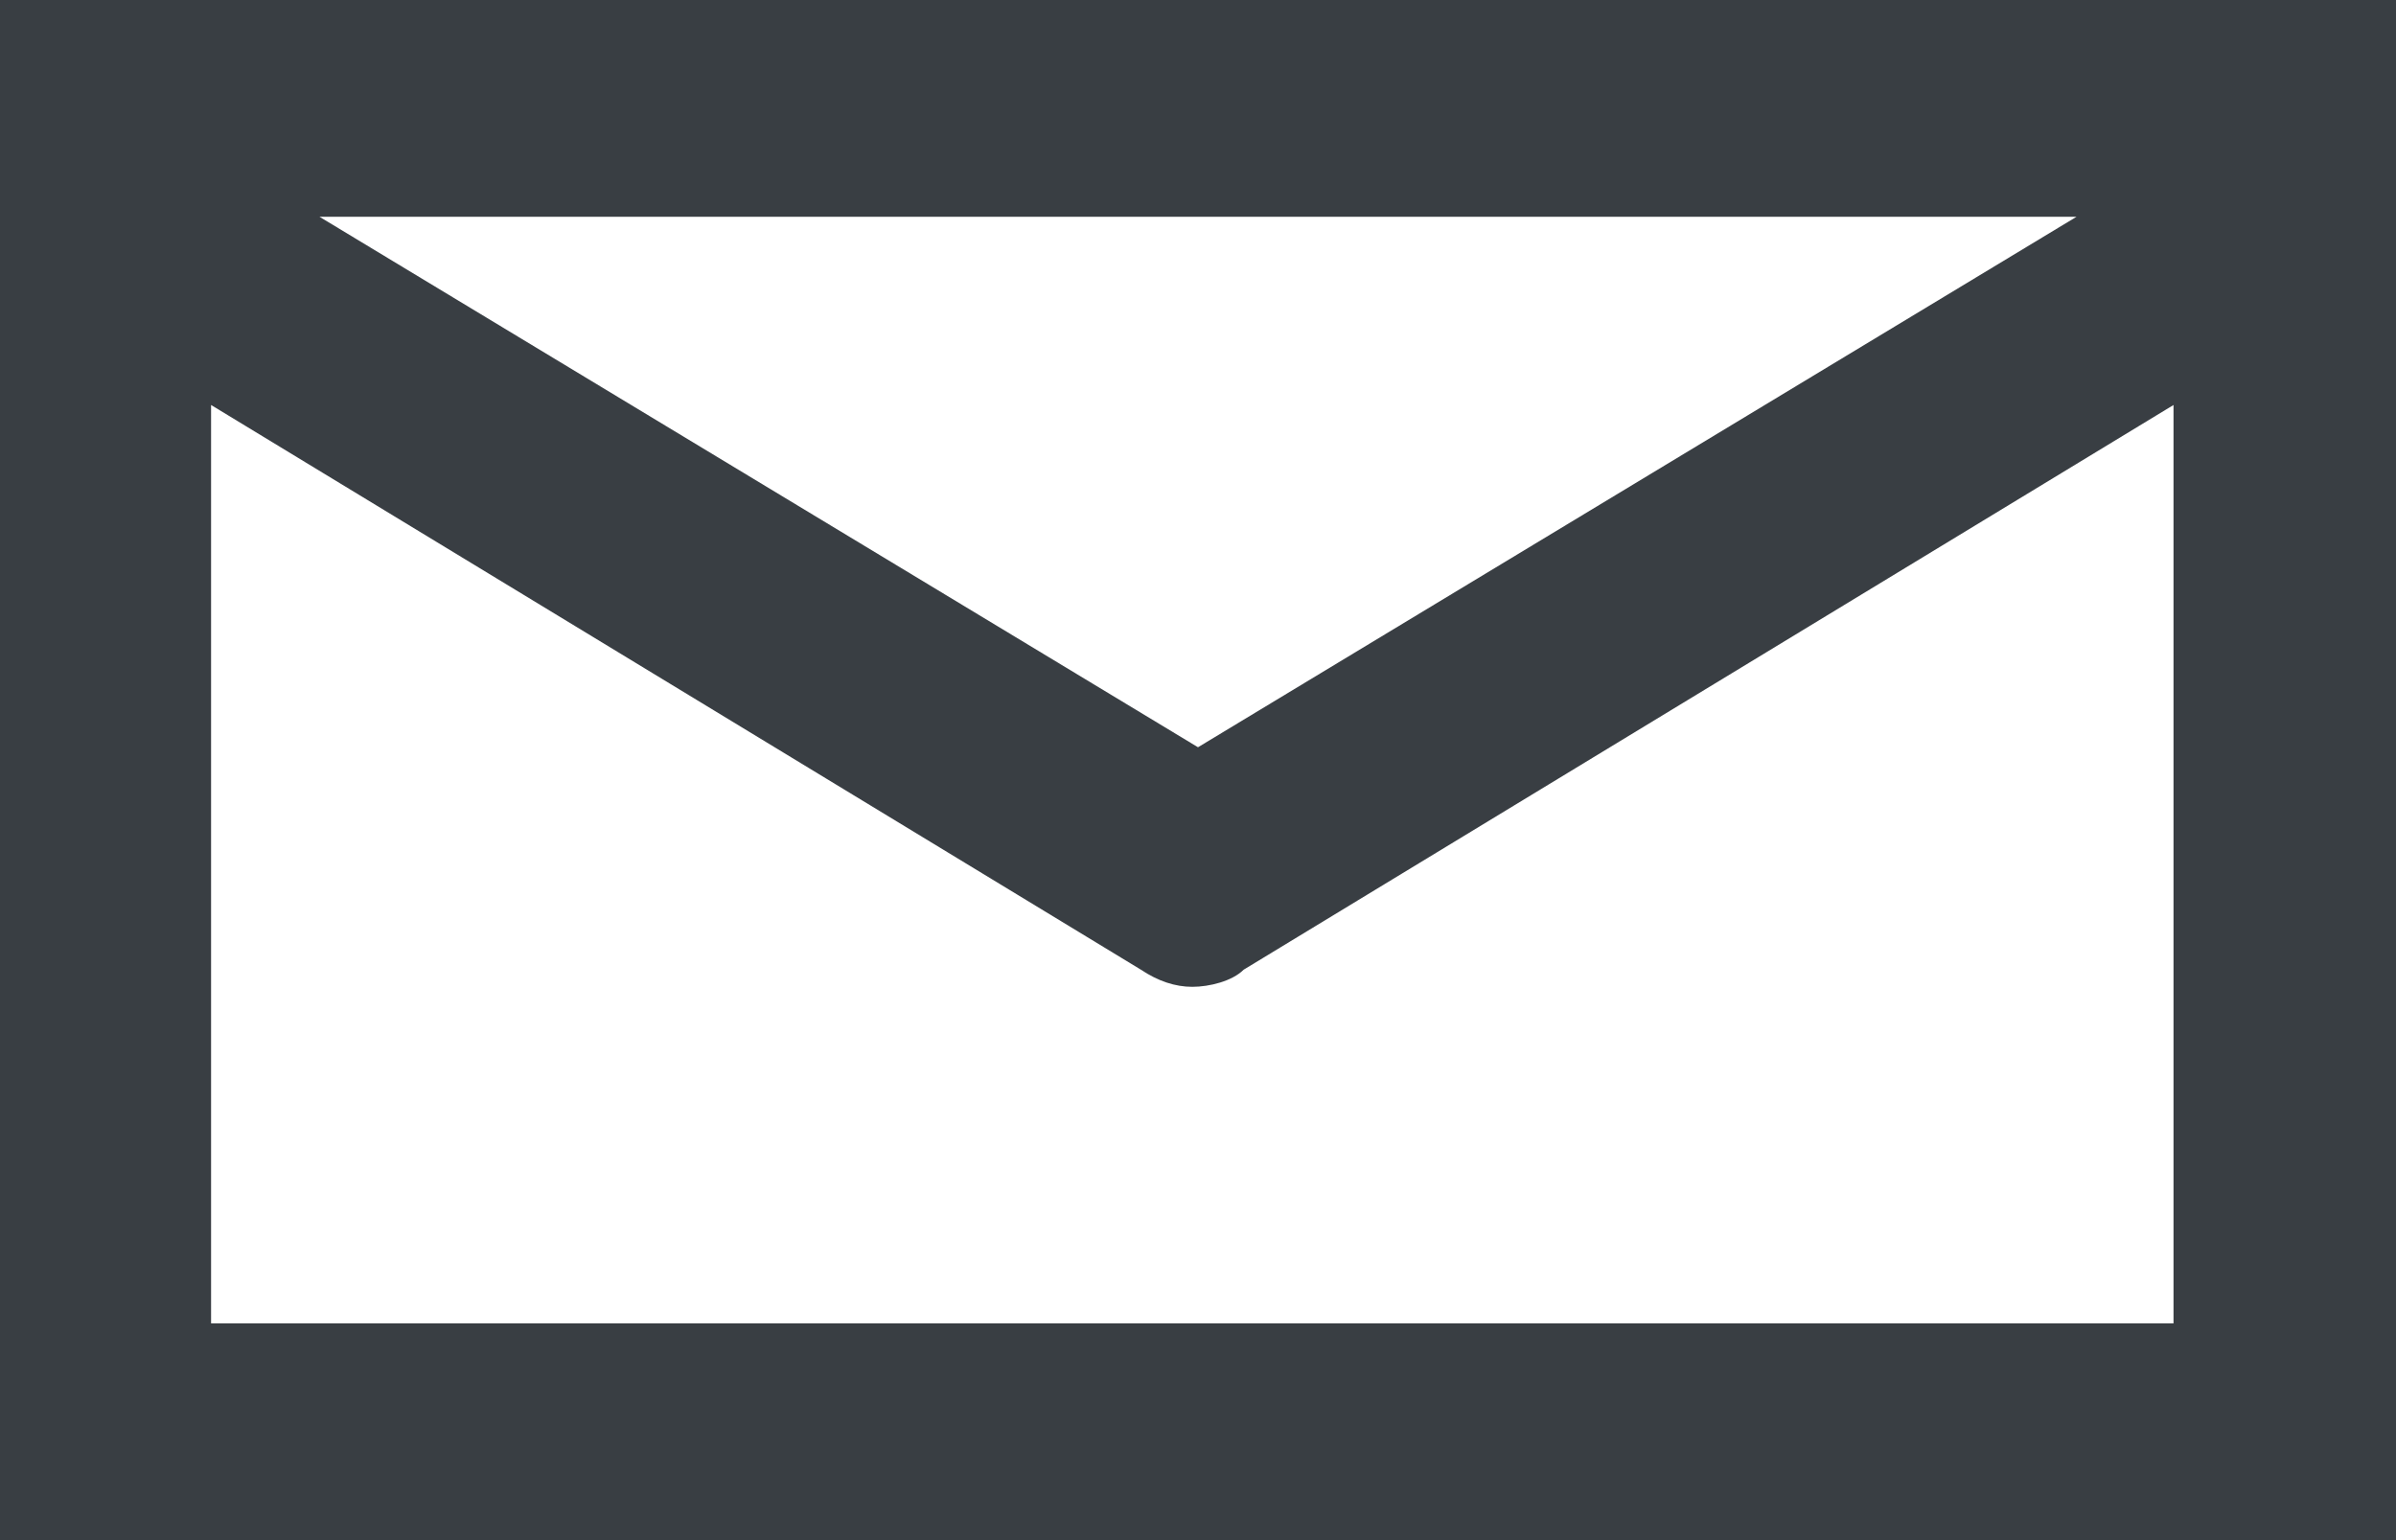 <?xml version="1.0" encoding="utf-8"?>
<!-- Generator: Adobe Illustrator 22.0.0, SVG Export Plug-In . SVG Version: 6.00 Build 0)  -->
<svg version="1.1" id="Layer_1" xmlns="http://www.w3.org/2000/svg" xmlns:xlink="http://www.w3.org/1999/xlink" x="0px" y="0px"
	 viewBox="0 0 42 27" style="enable-background:new 0 0 42 27;" xml:space="preserve">
<path fill="#393e43" d="M0,0v27h42V0H0z M36.4,3.8L21,13.1L5.6,3.8H36.4z M3.7,23.2V7.1L20,17c0.3,0.2,0.6,0.3,0.9,0.3
	c0.3,0,0.7-0.1,0.9-0.3l16.3-9.9v16.1H3.7z"/>
</svg>
